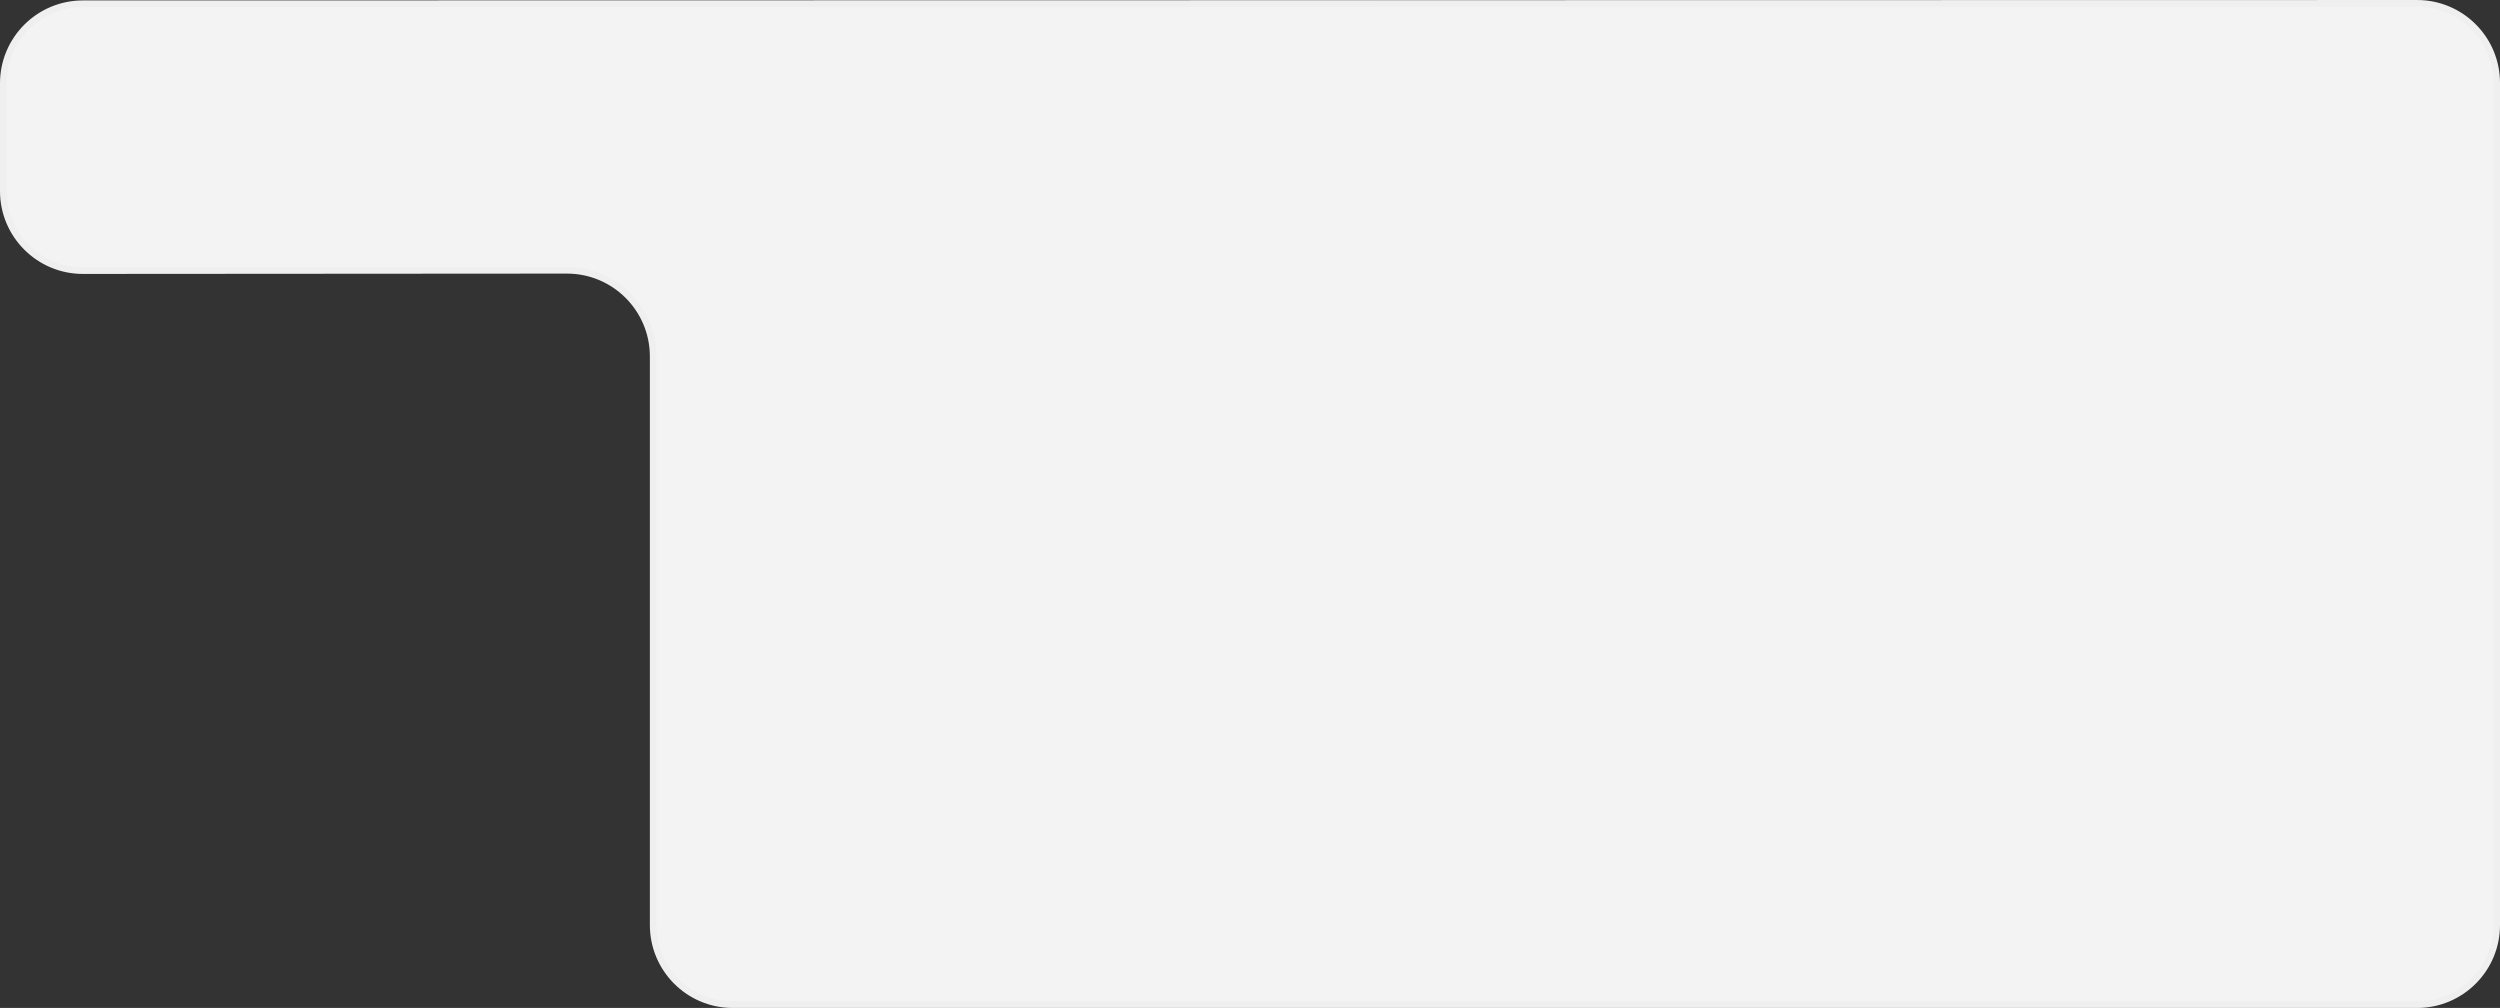 <svg width="754" height="304" viewBox="0 0 754 304" fill="none" xmlns="http://www.w3.org/2000/svg">
<rect x="0" y="0" width="754" height="304" fill="#333333" stroke="none"/>
<path d="M728.996 1.005C742.252 1.003 753 11.748 753 25.005V279C753 292.255 742.255 303 729 303H221C207.745 303 197 292.255 197 279V107.517C197 93.15 185.349 81.508 170.982 81.518L25.017 81.617C11.755 81.626 1 70.878 1 57.617V25.13C1 11.877 11.743 1.132 24.996 1.13L728.996 1.005Z" fill="#F3F3F3" stroke="#EFEFEF" stroke-width="2"/>
</svg>
